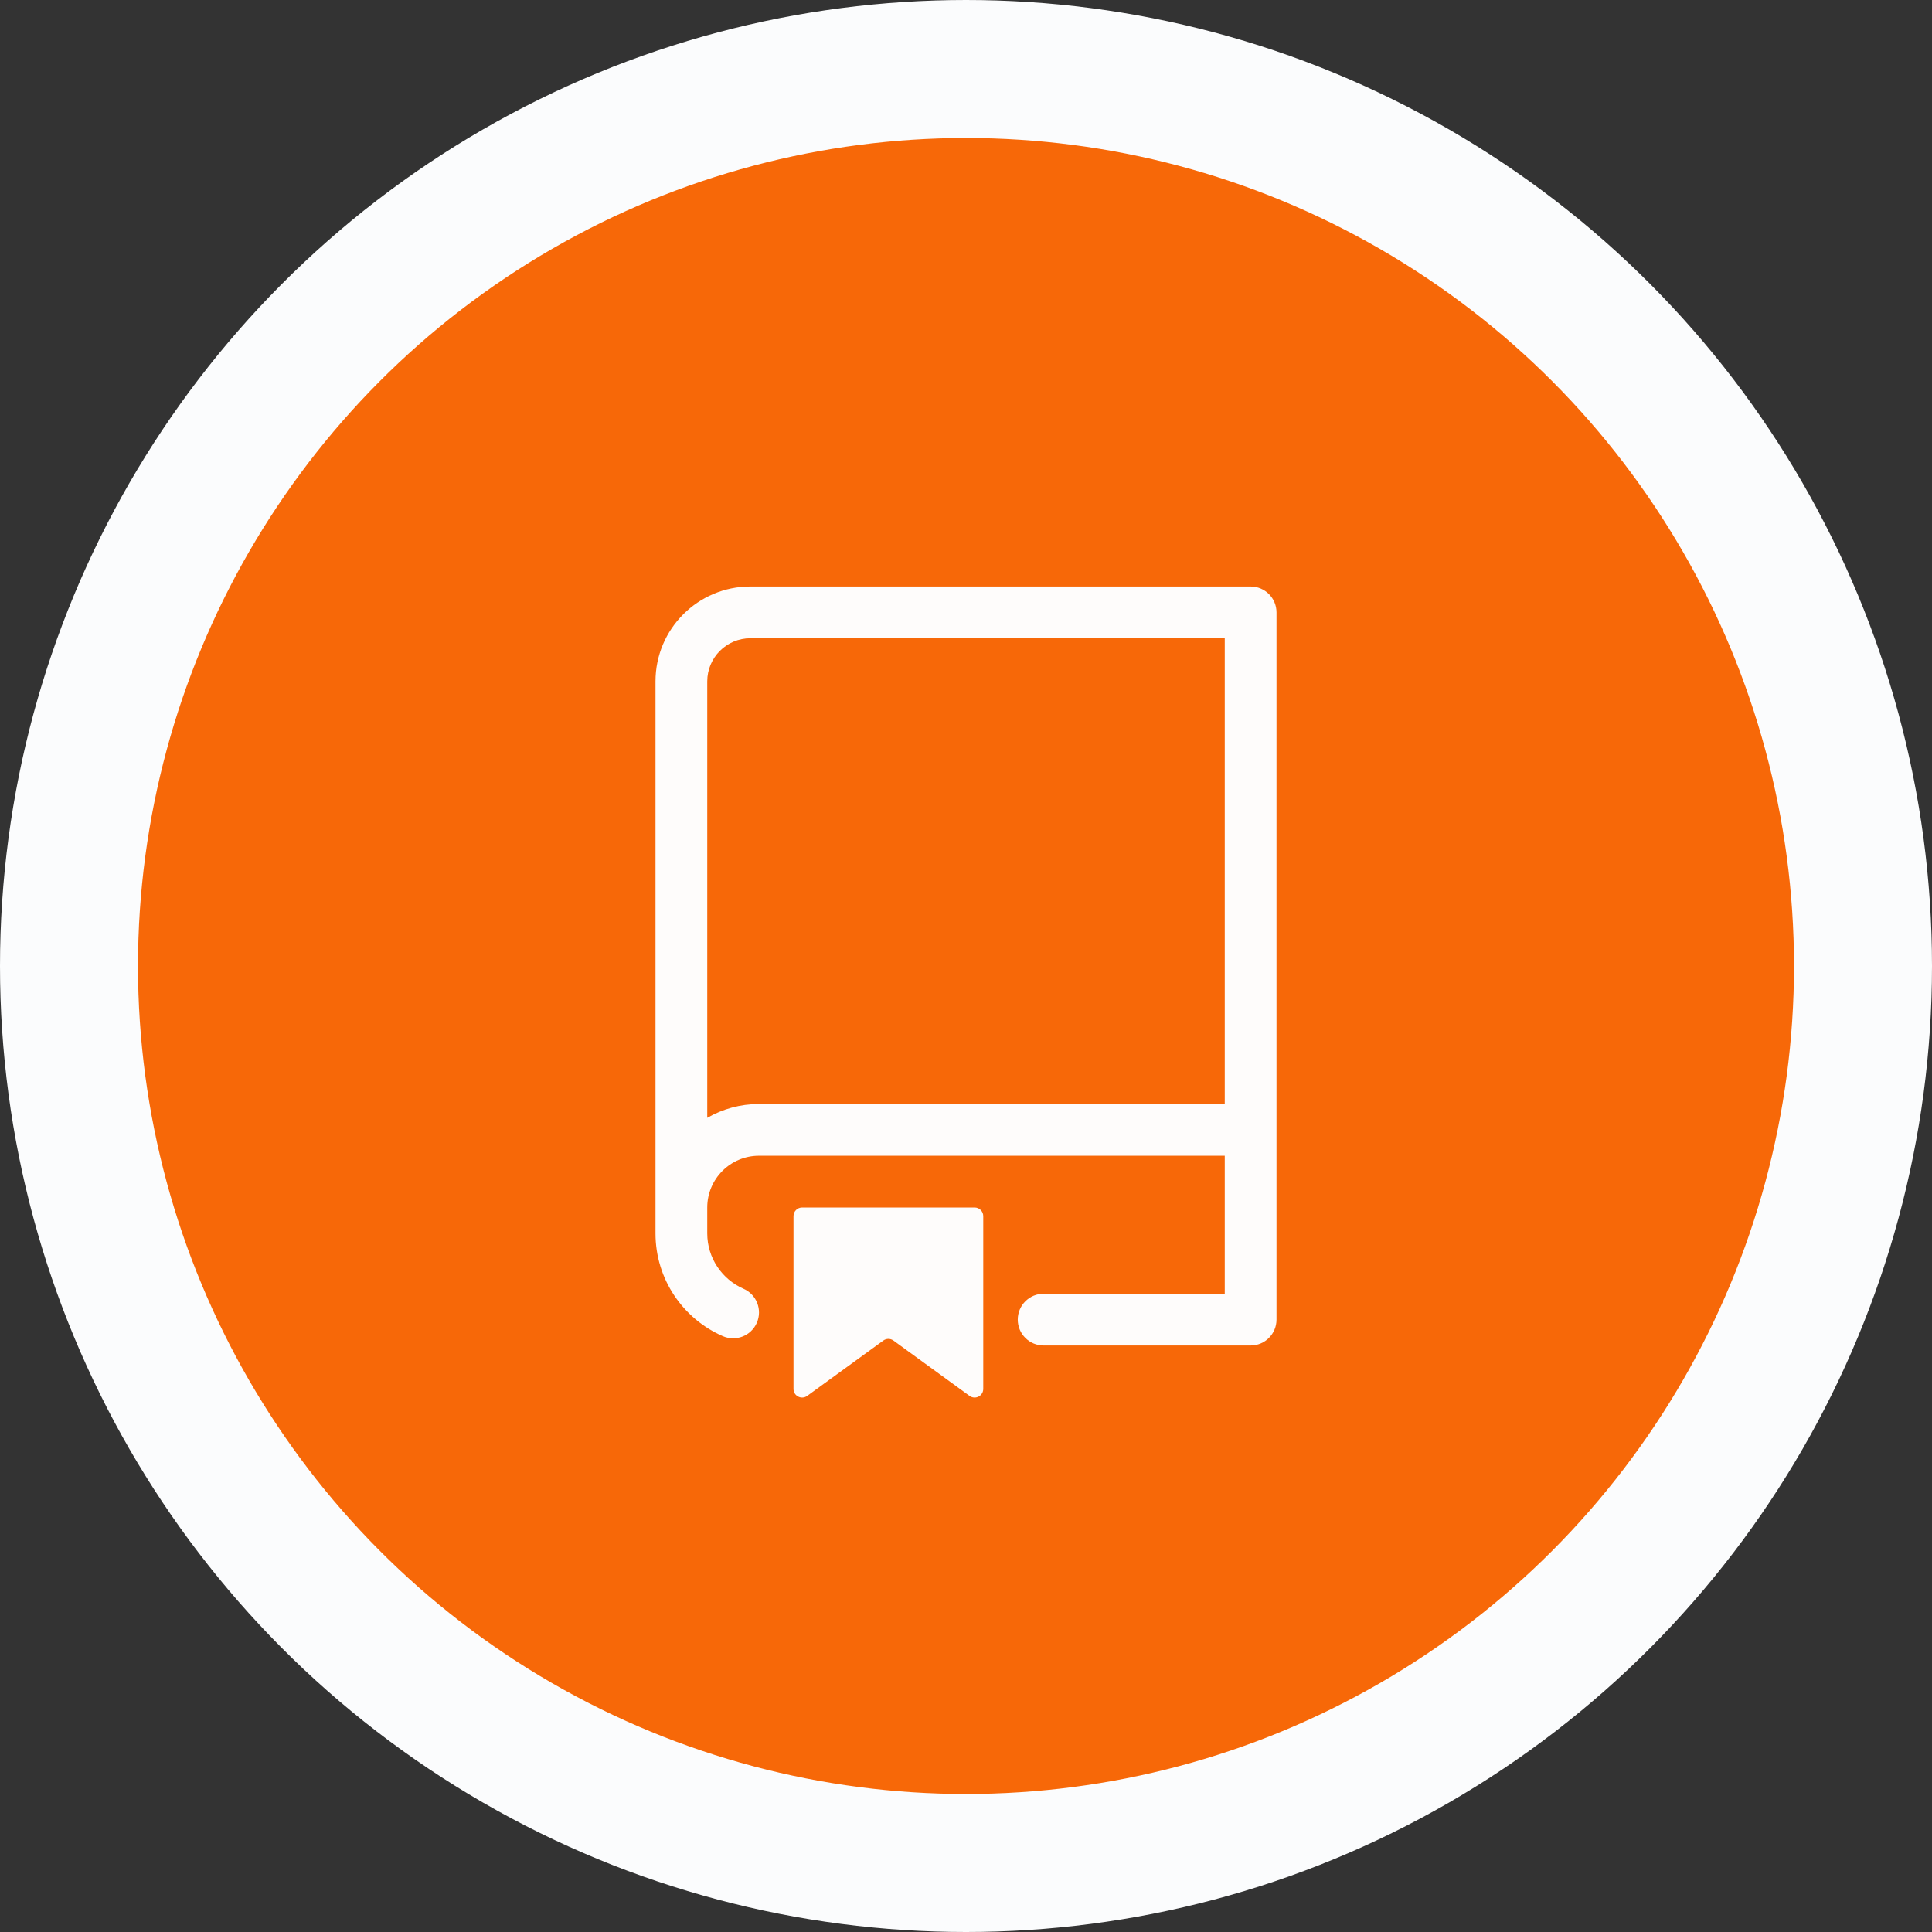 <svg width="56" height="56" viewBox="0 0 56 56" fill="none" xmlns="http://www.w3.org/2000/svg">
<rect x="0" y="0" width="56" height="56" fill="#333333" stroke="none"/>
<circle cx="28" cy="28" r="26" fill="#F76808" stroke="#FBFCFD" stroke-width="4"/>
<path fill-rule="evenodd" clip-rule="evenodd" d="M19 19.75C19 18.231 20.231 17 21.75 17H36.25C36.664 17 37 17.336 37 17.75V38.25C37 38.664 36.664 39 36.25 39H30.25C29.836 39 29.5 38.664 29.5 38.25C29.5 37.836 29.836 37.5 30.25 37.5H35.5V33.5H22C21.172 33.5 20.5 34.172 20.5 35V35.75C20.5 36.466 20.931 37.084 21.55 37.355C21.93 37.521 22.103 37.963 21.937 38.342C21.771 38.722 21.329 38.895 20.95 38.729C19.803 38.228 19 37.084 19 35.75V19.75ZM35.5 18.5V32H22C21.454 32 20.941 32.146 20.5 32.401V19.75C20.5 19.06 21.06 18.5 21.75 18.5H35.5Z" fill="#FEFCFB"/>
<path d="M23 35.25C23 35.112 23.112 35 23.25 35H28.25C28.388 35 28.5 35.112 28.5 35.25V40.259C28.5 40.463 28.268 40.581 28.103 40.461L25.897 38.857C25.809 38.793 25.691 38.793 25.603 38.857L23.397 40.461C23.232 40.581 23 40.463 23 40.259V35.25Z" fill="#FEFCFB"/>
</svg>
